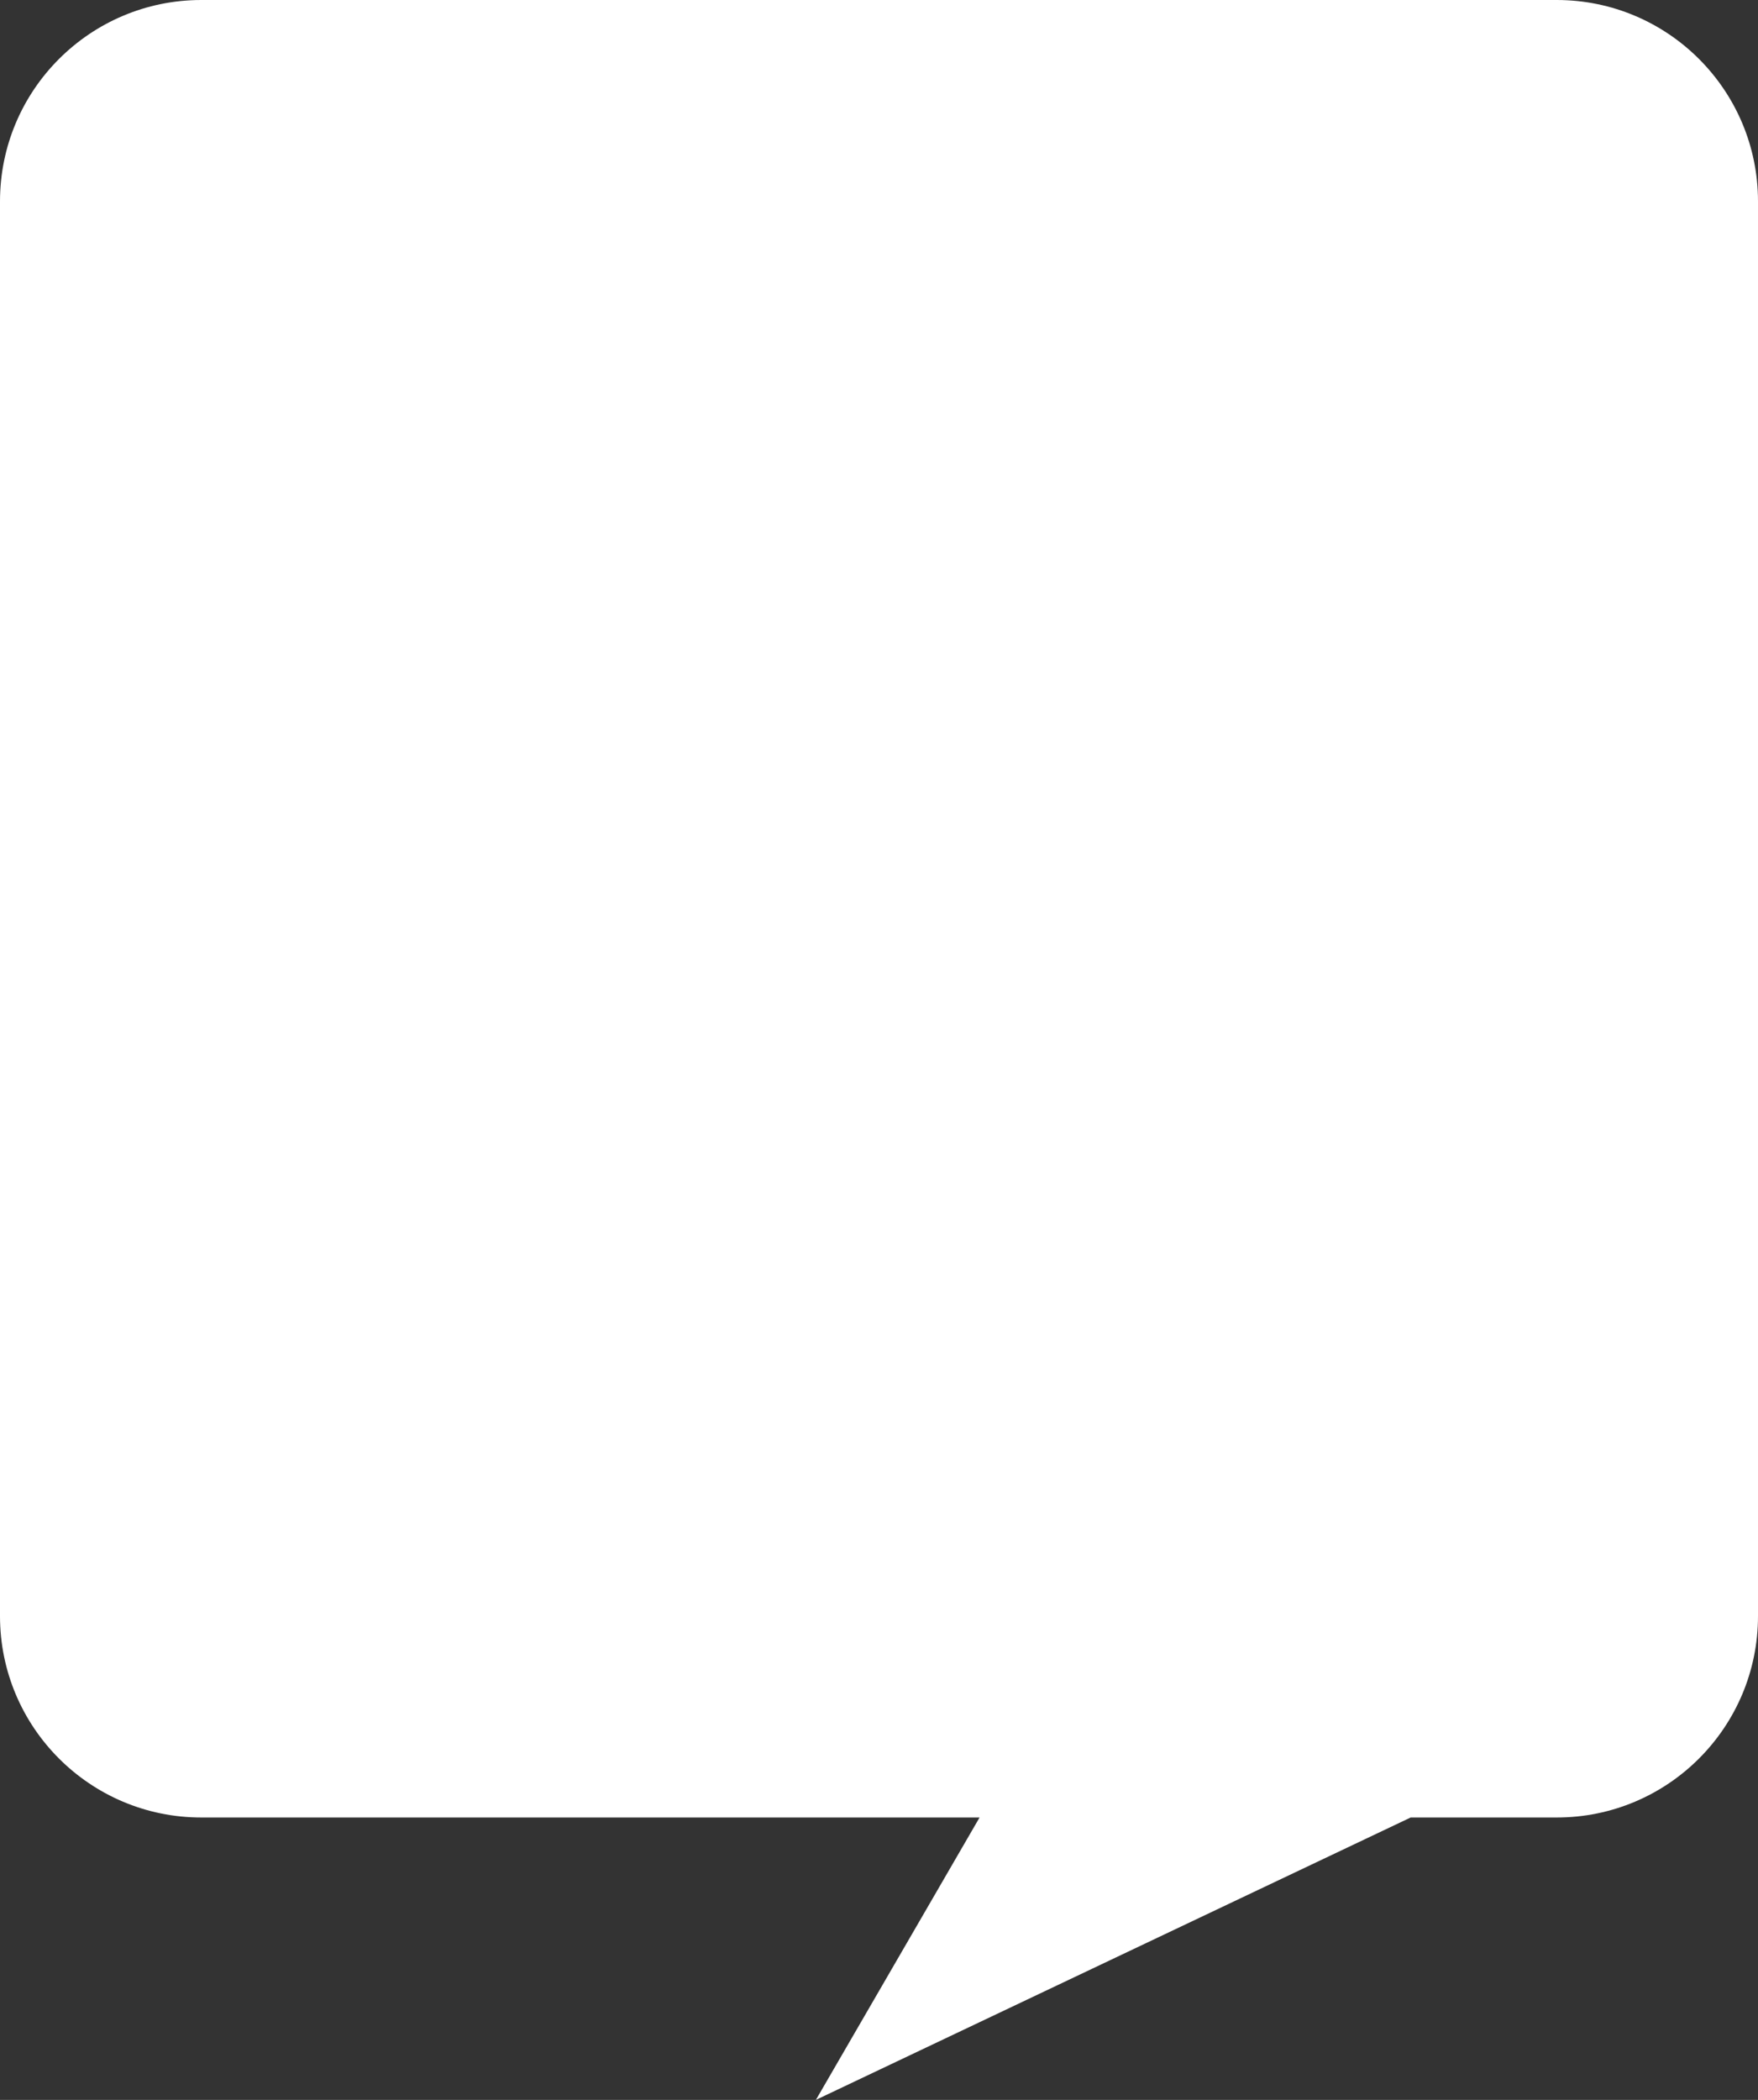 <?xml version="1.0" encoding="UTF-8" standalone="no"?><!-- Generator: Gravit.io --><svg xmlns="http://www.w3.org/2000/svg" xmlns:xlink="http://www.w3.org/1999/xlink" style="isolation:isolate" viewBox="647.3 220.216 165.321 197.383" width="165.321pt" height="197.383pt"><rect x="647.3" y="220.216" width="165.321" height="197.383" fill="#333333" stroke="none"/><g><path d=" M 793.688 220.216 L 666.233 220.216 C 655.777 220.216 647.3 228.693 647.3 239.15 L 647.3 372.123 C 647.3 382.579 655.777 391.056 666.233 391.056 L 739.417 391.056 L 724.026 417.599 L 779.956 391.056 L 793.688 391.056 C 804.144 391.056 812.621 382.579 812.621 372.123 L 812.621 239.15 C 812.621 228.693 804.144 220.216 793.688 220.216 Z " fill="#FFFFFF"/></g></svg>